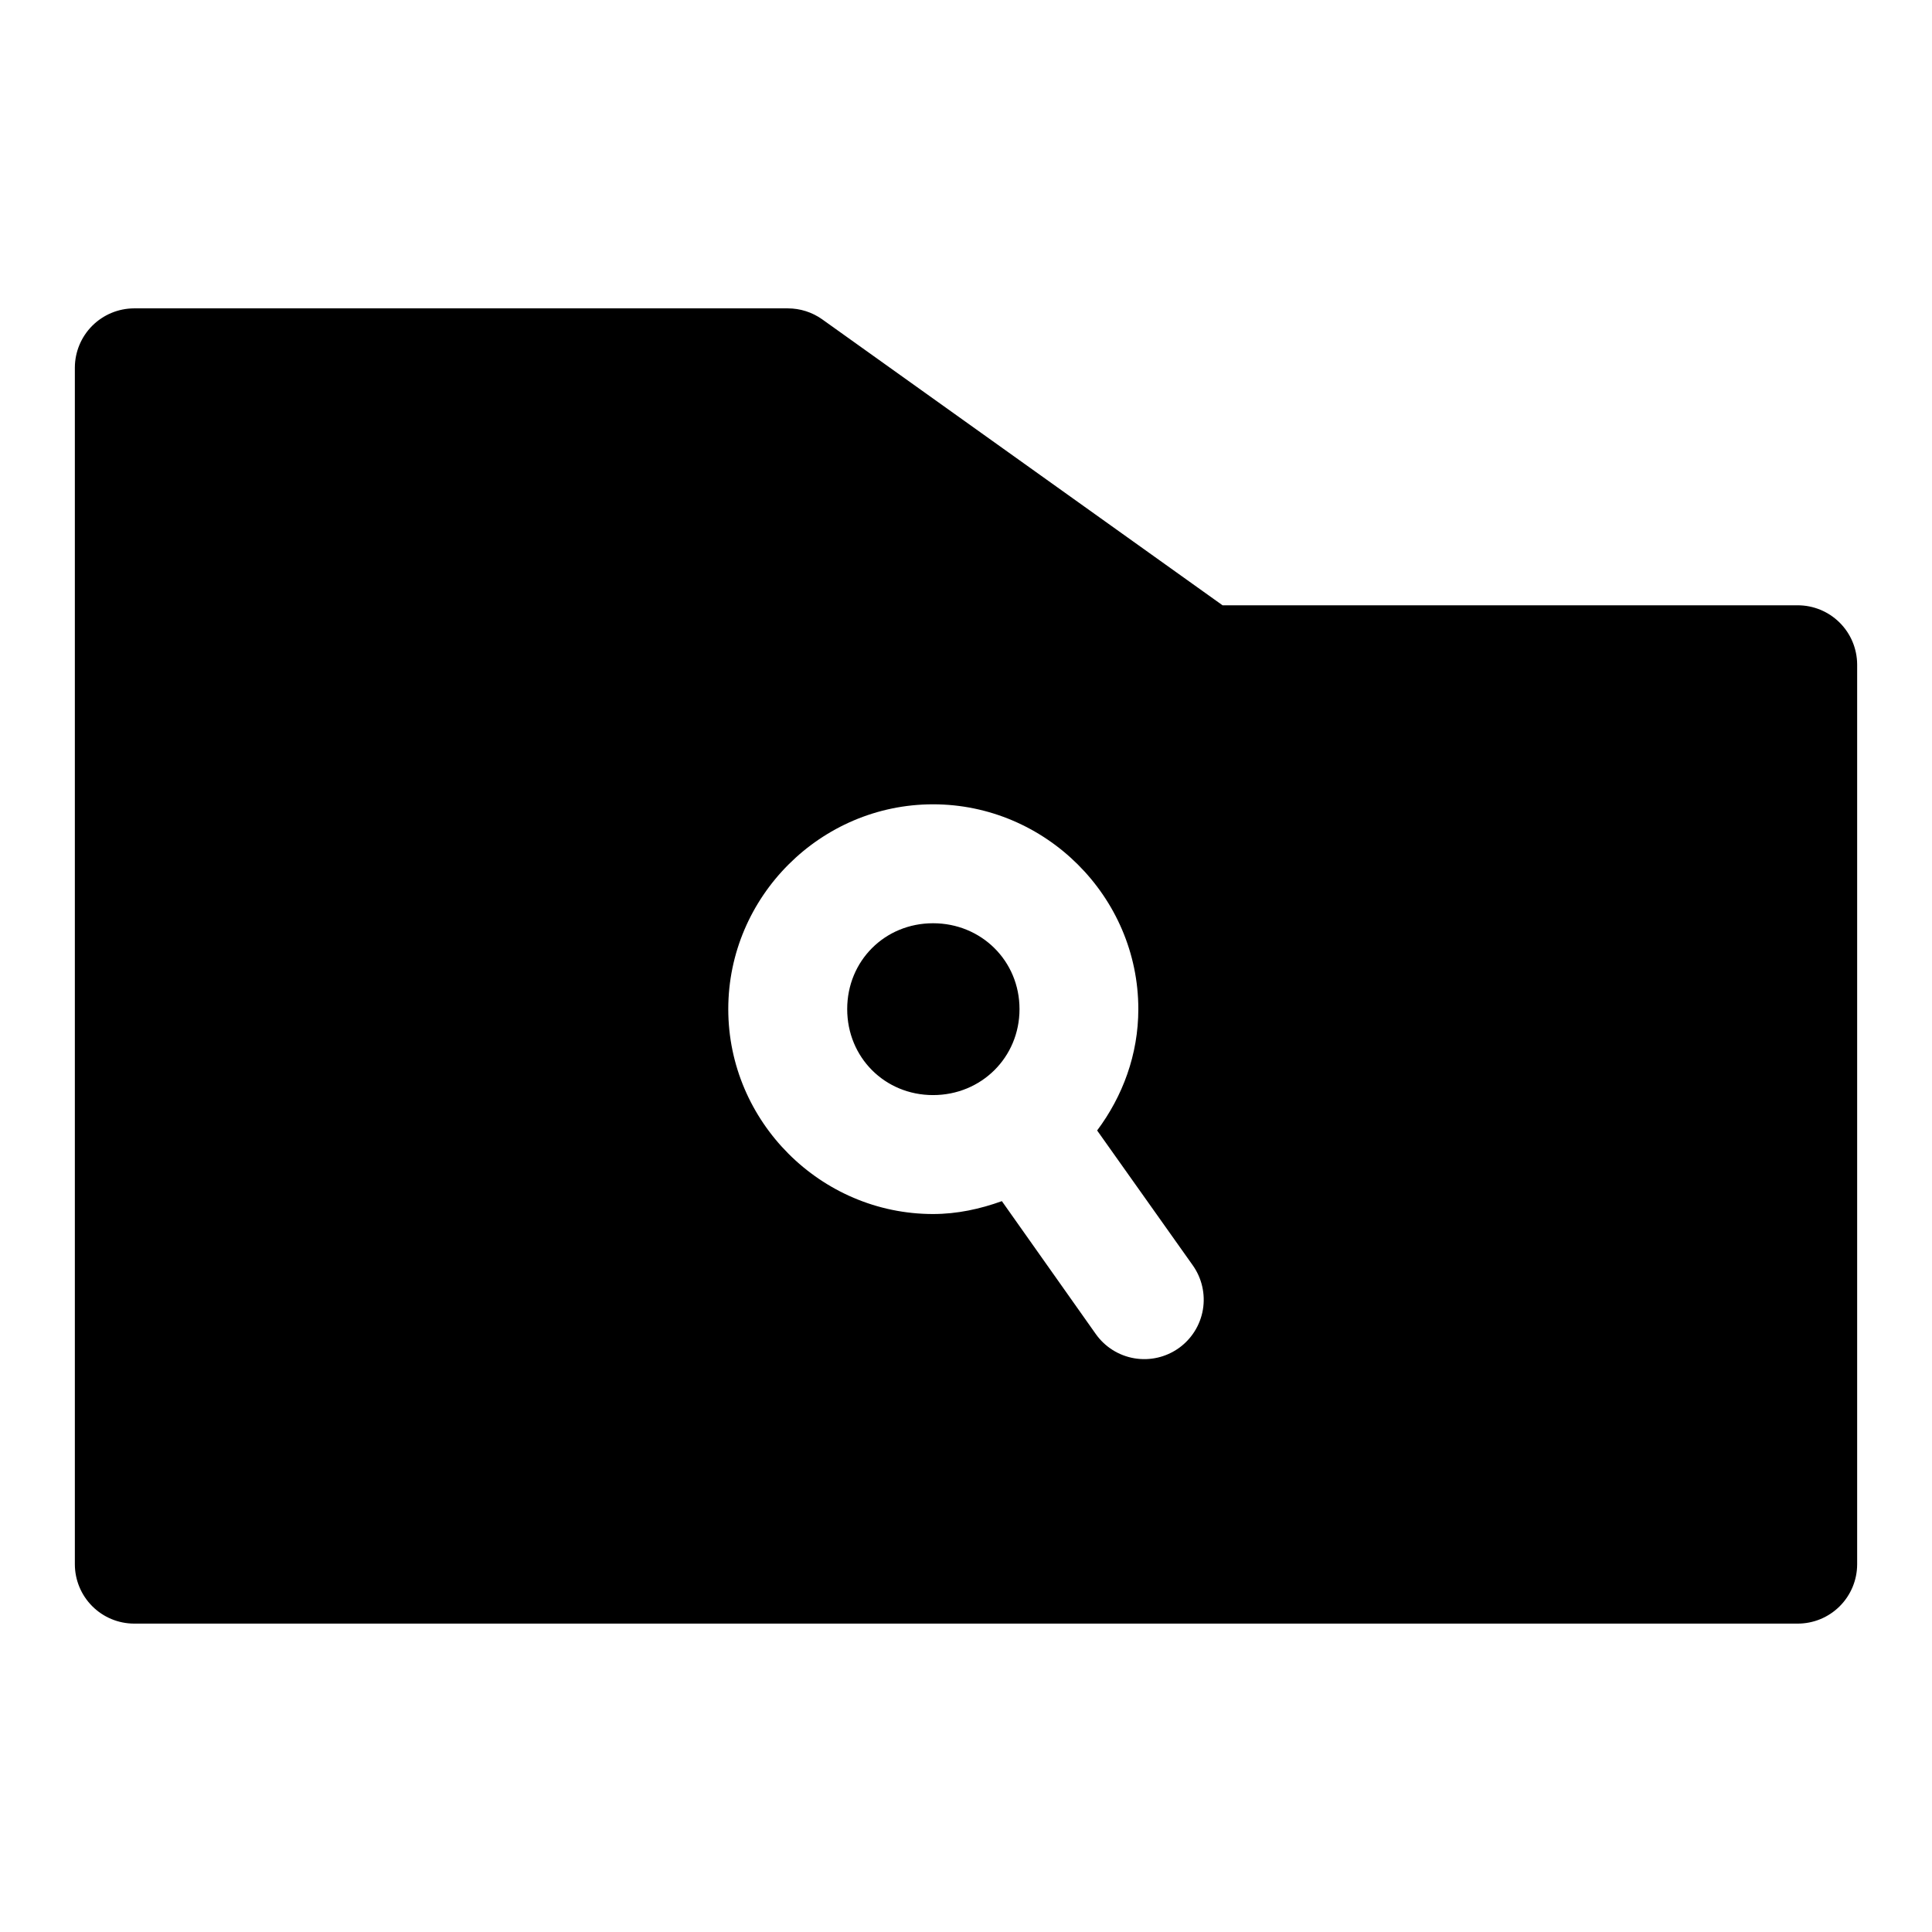 <?xml version="1.0" encoding="UTF-8"?>
<!-- Uploaded to: ICON Repo, www.svgrepo.com, Generator: ICON Repo Mixer Tools -->
<svg fill="#000000" width="800px" height="800px" version="1.1" viewBox="144 144 512 512" xmlns="http://www.w3.org/2000/svg">
 <path d="m179.52 225.72c-4.152 0.016-8.133 1.676-11.07 4.609-2.938 2.938-4.594 6.918-4.613 11.074v317.16c0.012 4.16 1.664 8.145 4.602 11.09 2.938 2.945 6.922 4.606 11.082 4.621h440.84c4.18 0.016 8.195-1.629 11.16-4.578 2.965-2.949 4.637-6.953 4.644-11.133v-238.47c-0.02-4.176-1.691-8.172-4.656-11.113-2.965-2.941-6.977-4.586-11.148-4.57h-152.37l-106.12-75.797c-2.652-1.879-5.82-2.887-9.07-2.891zm211.75 131.43c29.805 0 54.398 24.469 54.398 54.273 0 12.051-4.16 23.125-10.918 32.164l25.34 35.73c2.418 3.406 3.383 7.633 2.688 11.75-0.699 4.117-3.004 7.789-6.41 10.207-3.406 2.418-7.629 3.387-11.75 2.688-4.117-0.695-7.789-3.004-10.207-6.406l-24.906-35.242c-5.731 2.07-11.832 3.414-18.234 3.414-29.805 0-54.273-24.5-54.273-54.305s24.469-54.273 54.273-54.273zm0 31.52c-12.789 0-22.754 9.965-22.754 22.754s9.965 22.785 22.754 22.785 22.91-9.996 22.91-22.785-10.121-22.754-22.91-22.754z"/>
</svg>